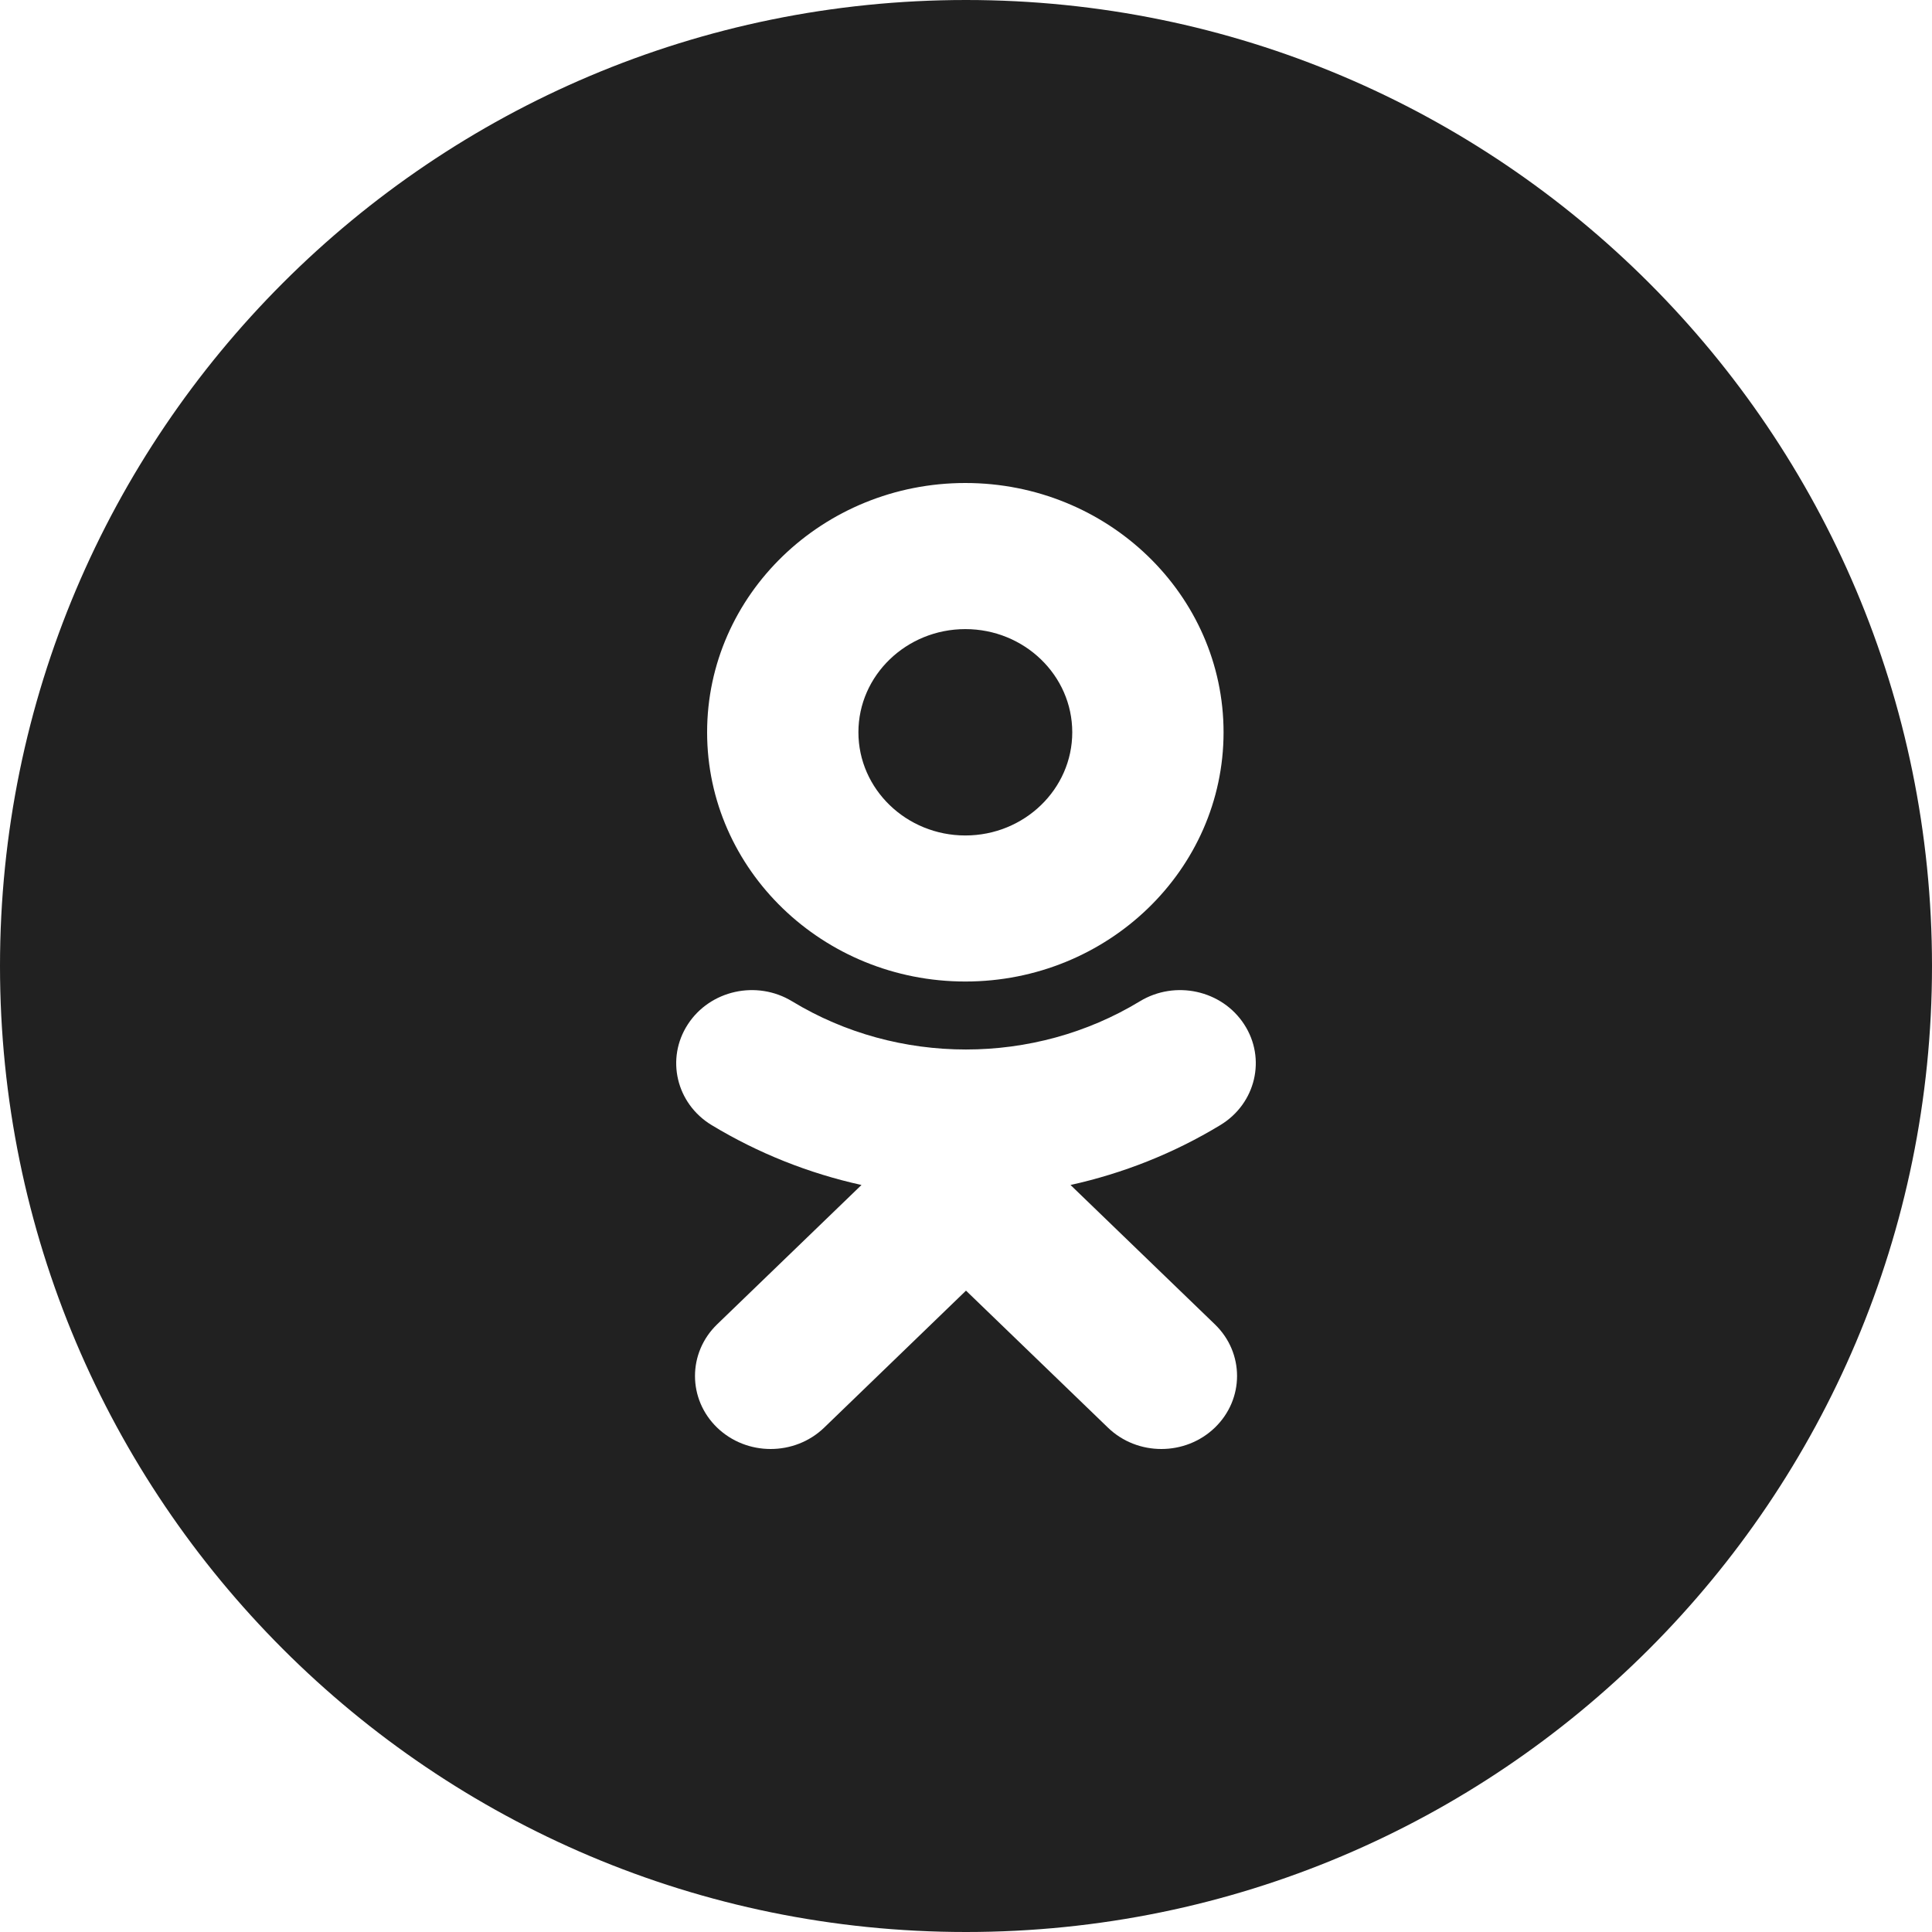 <?xml version="1.0" encoding="UTF-8"?> <svg xmlns="http://www.w3.org/2000/svg" width="32" height="32" viewBox="0 0 32 32" fill="none"><path fill-rule="evenodd" clip-rule="evenodd" d="M0 16C0 7.163 7.163 0 16 0C24.837 0 32 7.163 32 16C32 24.837 24.837 32 16 32C7.163 32 0 24.837 0 16ZM15.989 16.257C18.349 16.257 20.266 14.405 20.266 12.129C20.266 9.852 18.349 8 15.989 8C13.63 8 11.712 9.852 11.712 12.129C11.712 14.405 13.63 16.257 15.989 16.257ZM20.214 18.634C19.441 19.103 18.601 19.435 17.731 19.627L20.122 21.935C20.612 22.407 20.612 23.173 20.122 23.646C19.632 24.118 18.839 24.118 18.351 23.646L16 21.377L13.651 23.646C13.406 23.882 13.085 24 12.764 24C12.444 24 12.123 23.882 11.878 23.646C11.389 23.173 11.389 22.408 11.878 21.935L14.269 19.627C13.398 19.435 12.559 19.102 11.785 18.634C11.2 18.278 11.024 17.532 11.393 16.966C11.761 16.4 12.534 16.229 13.12 16.585C14.871 17.649 17.127 17.649 18.879 16.585C19.466 16.229 20.239 16.4 20.607 16.966C20.976 17.531 20.8 18.278 20.214 18.634Z" fill="#212121"></path><path d="M15.989 10.42C16.966 10.42 17.76 11.186 17.76 12.129C17.76 13.071 16.966 13.838 15.989 13.838C15.013 13.838 14.218 13.071 14.218 12.129C14.218 11.186 15.013 10.42 15.989 10.42Z" fill="#212121"></path></svg> 
